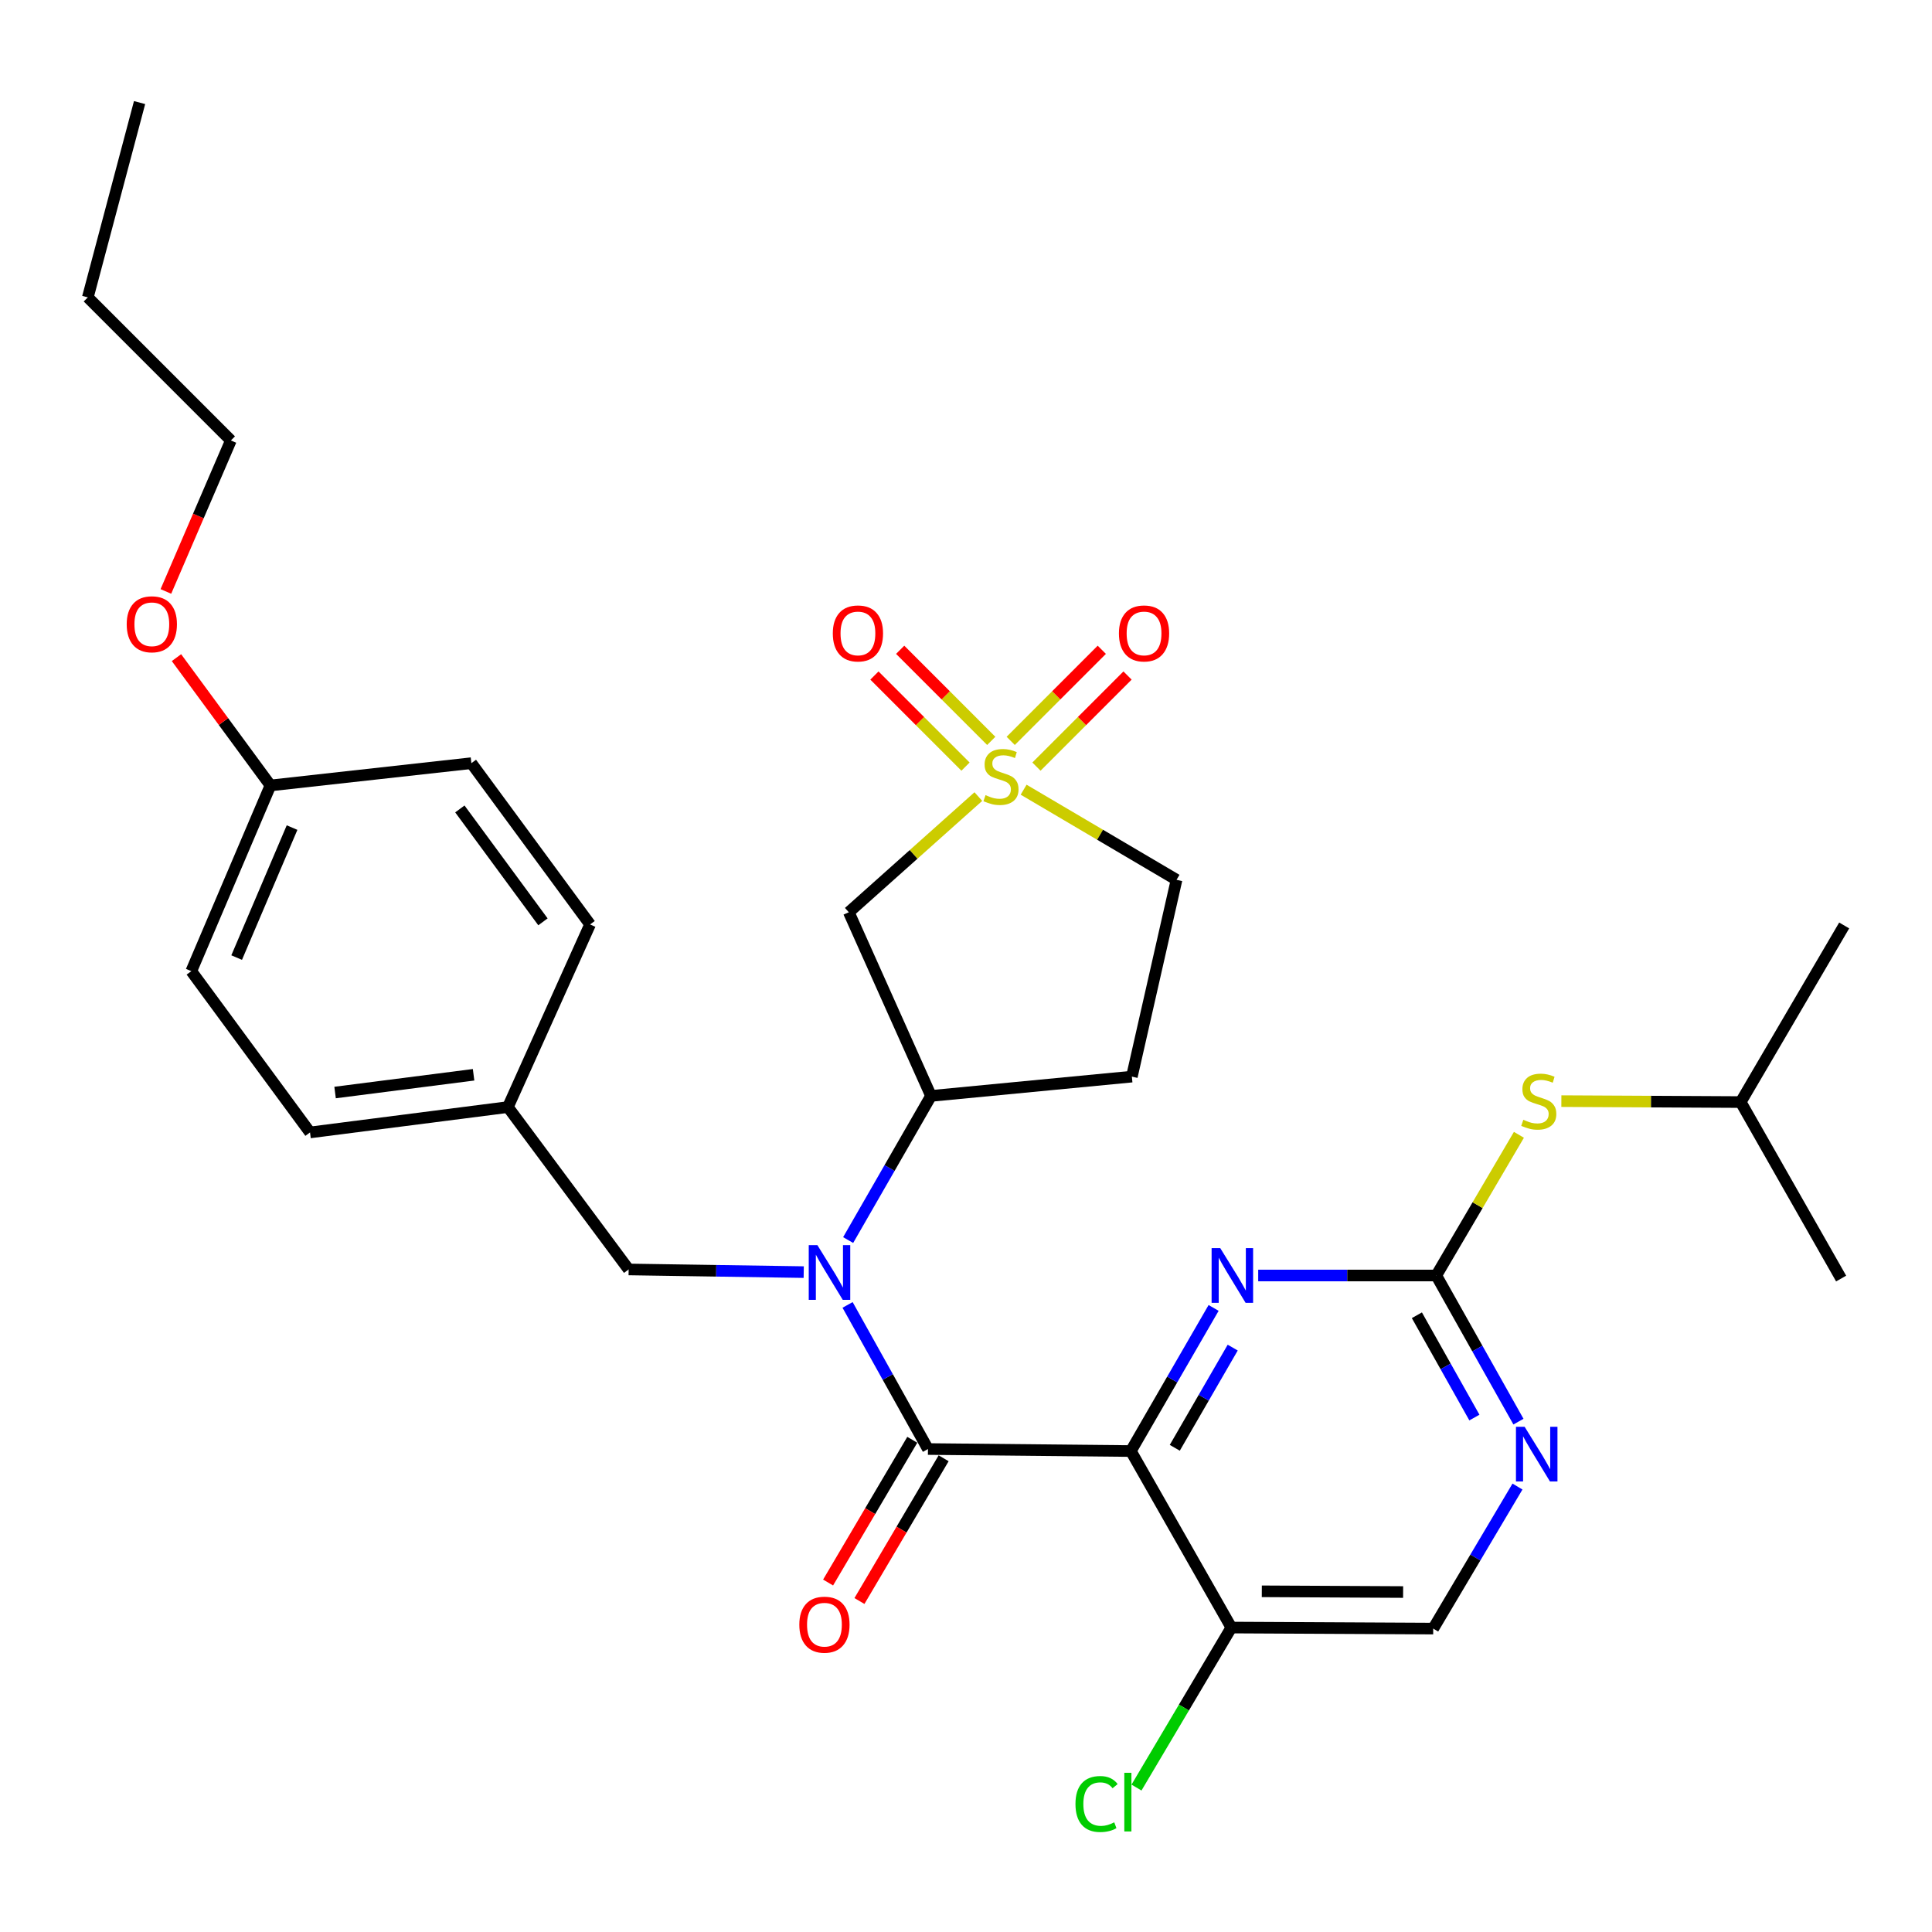 <?xml version='1.0' encoding='iso-8859-1'?>
<svg version='1.1' baseProfile='full'
              xmlns='http://www.w3.org/2000/svg'
                      xmlns:rdkit='http://www.rdkit.org/xml'
                      xmlns:xlink='http://www.w3.org/1999/xlink'
                  xml:space='preserve'
width='1000px' height='1000px' viewBox='0 0 1000 1000'>
<!-- END OF HEADER -->
<rect style='opacity:1.0;fill:#FFFFFF;stroke:none' width='1000' height='1000' x='0' y='0'> </rect>
<path class='bond-5' d='M 506.388,412.305 L 472.865,442.242' style='fill:none;fill-rule:evenodd;stroke:#CCCC00;stroke-width:6px;stroke-linecap:butt;stroke-linejoin:miter;stroke-opacity:1' />
<path class='bond-5' d='M 472.865,442.242 L 439.342,472.18' style='fill:none;fill-rule:evenodd;stroke:#000000;stroke-width:6px;stroke-linecap:butt;stroke-linejoin:miter;stroke-opacity:1' />
<path class='bond-9' d='M 513.072,383.478 L 489.501,359.903' style='fill:none;fill-rule:evenodd;stroke:#CCCC00;stroke-width:6px;stroke-linecap:butt;stroke-linejoin:miter;stroke-opacity:1' />
<path class='bond-9' d='M 489.501,359.903 L 465.929,336.328' style='fill:none;fill-rule:evenodd;stroke:#FF0000;stroke-width:6px;stroke-linecap:butt;stroke-linejoin:miter;stroke-opacity:1' />
<path class='bond-9' d='M 499.749,396.8 L 476.177,373.225' style='fill:none;fill-rule:evenodd;stroke:#CCCC00;stroke-width:6px;stroke-linecap:butt;stroke-linejoin:miter;stroke-opacity:1' />
<path class='bond-9' d='M 476.177,373.225 L 452.605,349.65' style='fill:none;fill-rule:evenodd;stroke:#FF0000;stroke-width:6px;stroke-linecap:butt;stroke-linejoin:miter;stroke-opacity:1' />
<path class='bond-10' d='M 536.469,396.8 L 560.04,373.225' style='fill:none;fill-rule:evenodd;stroke:#CCCC00;stroke-width:6px;stroke-linecap:butt;stroke-linejoin:miter;stroke-opacity:1' />
<path class='bond-10' d='M 560.04,373.225 L 583.612,349.65' style='fill:none;fill-rule:evenodd;stroke:#FF0000;stroke-width:6px;stroke-linecap:butt;stroke-linejoin:miter;stroke-opacity:1' />
<path class='bond-10' d='M 523.145,383.478 L 546.717,359.903' style='fill:none;fill-rule:evenodd;stroke:#CCCC00;stroke-width:6px;stroke-linecap:butt;stroke-linejoin:miter;stroke-opacity:1' />
<path class='bond-10' d='M 546.717,359.903 L 570.288,336.328' style='fill:none;fill-rule:evenodd;stroke:#FF0000;stroke-width:6px;stroke-linecap:butt;stroke-linejoin:miter;stroke-opacity:1' />
<path class='bond-15' d='M 529.825,408.744 L 569.401,432.067' style='fill:none;fill-rule:evenodd;stroke:#CCCC00;stroke-width:6px;stroke-linecap:butt;stroke-linejoin:miter;stroke-opacity:1' />
<path class='bond-15' d='M 569.401,432.067 L 608.976,455.39' style='fill:none;fill-rule:evenodd;stroke:#000000;stroke-width:6px;stroke-linecap:butt;stroke-linejoin:miter;stroke-opacity:1' />
<path class='bond-0' d='M 585.33,751.062 L 480.311,750.015' style='fill:none;fill-rule:evenodd;stroke:#000000;stroke-width:6px;stroke-linecap:butt;stroke-linejoin:miter;stroke-opacity:1' />
<path class='bond-3' d='M 585.33,751.062 L 606.746,714.02' style='fill:none;fill-rule:evenodd;stroke:#000000;stroke-width:6px;stroke-linecap:butt;stroke-linejoin:miter;stroke-opacity:1' />
<path class='bond-3' d='M 606.746,714.02 L 628.162,676.978' style='fill:none;fill-rule:evenodd;stroke:#0000FF;stroke-width:6px;stroke-linecap:butt;stroke-linejoin:miter;stroke-opacity:1' />
<path class='bond-3' d='M 608.066,749.38 L 623.057,723.451' style='fill:none;fill-rule:evenodd;stroke:#000000;stroke-width:6px;stroke-linecap:butt;stroke-linejoin:miter;stroke-opacity:1' />
<path class='bond-3' d='M 623.057,723.451 L 638.048,697.521' style='fill:none;fill-rule:evenodd;stroke:#0000FF;stroke-width:6px;stroke-linecap:butt;stroke-linejoin:miter;stroke-opacity:1' />
<path class='bond-7' d='M 585.33,751.062 L 637.342,842.421' style='fill:none;fill-rule:evenodd;stroke:#000000;stroke-width:6px;stroke-linecap:butt;stroke-linejoin:miter;stroke-opacity:1' />
<path class='bond-1' d='M 480.311,750.015 L 459.507,712.718' style='fill:none;fill-rule:evenodd;stroke:#000000;stroke-width:6px;stroke-linecap:butt;stroke-linejoin:miter;stroke-opacity:1' />
<path class='bond-1' d='M 459.507,712.718 L 438.703,675.421' style='fill:none;fill-rule:evenodd;stroke:#0000FF;stroke-width:6px;stroke-linecap:butt;stroke-linejoin:miter;stroke-opacity:1' />
<path class='bond-14' d='M 472.197,745.229 L 450.407,782.168' style='fill:none;fill-rule:evenodd;stroke:#000000;stroke-width:6px;stroke-linecap:butt;stroke-linejoin:miter;stroke-opacity:1' />
<path class='bond-14' d='M 450.407,782.168 L 428.617,819.108' style='fill:none;fill-rule:evenodd;stroke:#FF0000;stroke-width:6px;stroke-linecap:butt;stroke-linejoin:miter;stroke-opacity:1' />
<path class='bond-14' d='M 488.425,754.801 L 466.635,791.741' style='fill:none;fill-rule:evenodd;stroke:#000000;stroke-width:6px;stroke-linecap:butt;stroke-linejoin:miter;stroke-opacity:1' />
<path class='bond-14' d='M 466.635,791.741 L 444.845,828.681' style='fill:none;fill-rule:evenodd;stroke:#FF0000;stroke-width:6px;stroke-linecap:butt;stroke-linejoin:miter;stroke-opacity:1' />
<path class='bond-2' d='M 439.001,641.85 L 460.446,604.547' style='fill:none;fill-rule:evenodd;stroke:#0000FF;stroke-width:6px;stroke-linecap:butt;stroke-linejoin:miter;stroke-opacity:1' />
<path class='bond-2' d='M 460.446,604.547 L 481.891,567.244' style='fill:none;fill-rule:evenodd;stroke:#000000;stroke-width:6px;stroke-linecap:butt;stroke-linejoin:miter;stroke-opacity:1' />
<path class='bond-13' d='M 416.006,658.442 L 370.695,657.754' style='fill:none;fill-rule:evenodd;stroke:#0000FF;stroke-width:6px;stroke-linecap:butt;stroke-linejoin:miter;stroke-opacity:1' />
<path class='bond-13' d='M 370.695,657.754 L 325.383,657.065' style='fill:none;fill-rule:evenodd;stroke:#000000;stroke-width:6px;stroke-linecap:butt;stroke-linejoin:miter;stroke-opacity:1' />
<path class='bond-4' d='M 651.245,660.194 L 697.332,660.194' style='fill:none;fill-rule:evenodd;stroke:#0000FF;stroke-width:6px;stroke-linecap:butt;stroke-linejoin:miter;stroke-opacity:1' />
<path class='bond-4' d='M 697.332,660.194 L 743.419,660.194' style='fill:none;fill-rule:evenodd;stroke:#000000;stroke-width:6px;stroke-linecap:butt;stroke-linejoin:miter;stroke-opacity:1' />
<path class='bond-12' d='M 743.419,660.194 L 764.804,623.787' style='fill:none;fill-rule:evenodd;stroke:#000000;stroke-width:6px;stroke-linecap:butt;stroke-linejoin:miter;stroke-opacity:1' />
<path class='bond-12' d='M 764.804,623.787 L 786.189,587.38' style='fill:none;fill-rule:evenodd;stroke:#CCCC00;stroke-width:6px;stroke-linecap:butt;stroke-linejoin:miter;stroke-opacity:1' />
<path class='bond-33' d='M 743.419,660.194 L 764.683,698.018' style='fill:none;fill-rule:evenodd;stroke:#000000;stroke-width:6px;stroke-linecap:butt;stroke-linejoin:miter;stroke-opacity:1' />
<path class='bond-33' d='M 764.683,698.018 L 785.948,735.841' style='fill:none;fill-rule:evenodd;stroke:#0000FF;stroke-width:6px;stroke-linecap:butt;stroke-linejoin:miter;stroke-opacity:1' />
<path class='bond-33' d='M 733.374,680.775 L 748.26,707.251' style='fill:none;fill-rule:evenodd;stroke:#000000;stroke-width:6px;stroke-linecap:butt;stroke-linejoin:miter;stroke-opacity:1' />
<path class='bond-33' d='M 748.26,707.251 L 763.145,733.728' style='fill:none;fill-rule:evenodd;stroke:#0000FF;stroke-width:6px;stroke-linecap:butt;stroke-linejoin:miter;stroke-opacity:1' />
<path class='bond-6' d='M 439.342,472.18 L 481.891,567.244' style='fill:none;fill-rule:evenodd;stroke:#000000;stroke-width:6px;stroke-linecap:butt;stroke-linejoin:miter;stroke-opacity:1' />
<path class='bond-31' d='M 481.891,567.244 L 585.853,557.258' style='fill:none;fill-rule:evenodd;stroke:#000000;stroke-width:6px;stroke-linecap:butt;stroke-linejoin:miter;stroke-opacity:1' />
<path class='bond-16' d='M 637.342,842.421 L 741.828,842.955' style='fill:none;fill-rule:evenodd;stroke:#000000;stroke-width:6px;stroke-linecap:butt;stroke-linejoin:miter;stroke-opacity:1' />
<path class='bond-16' d='M 653.111,823.66 L 726.251,824.034' style='fill:none;fill-rule:evenodd;stroke:#000000;stroke-width:6px;stroke-linecap:butt;stroke-linejoin:miter;stroke-opacity:1' />
<path class='bond-17' d='M 637.342,842.421 L 612.795,883.831' style='fill:none;fill-rule:evenodd;stroke:#000000;stroke-width:6px;stroke-linecap:butt;stroke-linejoin:miter;stroke-opacity:1' />
<path class='bond-17' d='M 612.795,883.831 L 588.247,925.241' style='fill:none;fill-rule:evenodd;stroke:#00CC00;stroke-width:6px;stroke-linecap:butt;stroke-linejoin:miter;stroke-opacity:1' />
<path class='bond-8' d='M 785.442,769.438 L 763.635,806.196' style='fill:none;fill-rule:evenodd;stroke:#0000FF;stroke-width:6px;stroke-linecap:butt;stroke-linejoin:miter;stroke-opacity:1' />
<path class='bond-8' d='M 763.635,806.196 L 741.828,842.955' style='fill:none;fill-rule:evenodd;stroke:#000000;stroke-width:6px;stroke-linecap:butt;stroke-linejoin:miter;stroke-opacity:1' />
<path class='bond-11' d='M 585.853,557.258 L 608.976,455.39' style='fill:none;fill-rule:evenodd;stroke:#000000;stroke-width:6px;stroke-linecap:butt;stroke-linejoin:miter;stroke-opacity:1' />
<path class='bond-25' d='M 808.16,569.943 L 854.572,570.185' style='fill:none;fill-rule:evenodd;stroke:#CCCC00;stroke-width:6px;stroke-linecap:butt;stroke-linejoin:miter;stroke-opacity:1' />
<path class='bond-25' d='M 854.572,570.185 L 900.984,570.426' style='fill:none;fill-rule:evenodd;stroke:#000000;stroke-width:6px;stroke-linecap:butt;stroke-linejoin:miter;stroke-opacity:1' />
<path class='bond-18' d='M 325.383,657.065 L 262.883,573.022' style='fill:none;fill-rule:evenodd;stroke:#000000;stroke-width:6px;stroke-linecap:butt;stroke-linejoin:miter;stroke-opacity:1' />
<path class='bond-20' d='M 262.883,573.022 L 305.422,478.491' style='fill:none;fill-rule:evenodd;stroke:#000000;stroke-width:6px;stroke-linecap:butt;stroke-linejoin:miter;stroke-opacity:1' />
<path class='bond-21' d='M 262.883,573.022 L 160.47,586.148' style='fill:none;fill-rule:evenodd;stroke:#000000;stroke-width:6px;stroke-linecap:butt;stroke-linejoin:miter;stroke-opacity:1' />
<path class='bond-21' d='M 245.126,556.303 L 173.437,565.491' style='fill:none;fill-rule:evenodd;stroke:#000000;stroke-width:6px;stroke-linecap:butt;stroke-linejoin:miter;stroke-opacity:1' />
<path class='bond-19' d='M 139.985,406.549 L 99.016,502.671' style='fill:none;fill-rule:evenodd;stroke:#000000;stroke-width:6px;stroke-linecap:butt;stroke-linejoin:miter;stroke-opacity:1' />
<path class='bond-19' d='M 151.173,428.355 L 122.494,495.64' style='fill:none;fill-rule:evenodd;stroke:#000000;stroke-width:6px;stroke-linecap:butt;stroke-linejoin:miter;stroke-opacity:1' />
<path class='bond-24' d='M 139.985,406.549 L 115.664,373.471' style='fill:none;fill-rule:evenodd;stroke:#000000;stroke-width:6px;stroke-linecap:butt;stroke-linejoin:miter;stroke-opacity:1' />
<path class='bond-24' d='M 115.664,373.471 L 91.342,340.392' style='fill:none;fill-rule:evenodd;stroke:#FF0000;stroke-width:6px;stroke-linecap:butt;stroke-linejoin:miter;stroke-opacity:1' />
<path class='bond-32' d='M 139.985,406.549 L 243.979,395.014' style='fill:none;fill-rule:evenodd;stroke:#000000;stroke-width:6px;stroke-linecap:butt;stroke-linejoin:miter;stroke-opacity:1' />
<path class='bond-23' d='M 305.422,478.491 L 243.979,395.014' style='fill:none;fill-rule:evenodd;stroke:#000000;stroke-width:6px;stroke-linecap:butt;stroke-linejoin:miter;stroke-opacity:1' />
<path class='bond-23' d='M 281.032,477.139 L 238.021,418.705' style='fill:none;fill-rule:evenodd;stroke:#000000;stroke-width:6px;stroke-linecap:butt;stroke-linejoin:miter;stroke-opacity:1' />
<path class='bond-22' d='M 160.47,586.148 L 99.016,502.671' style='fill:none;fill-rule:evenodd;stroke:#000000;stroke-width:6px;stroke-linecap:butt;stroke-linejoin:miter;stroke-opacity:1' />
<path class='bond-26' d='M 85.861,306.133 L 102.681,267.054' style='fill:none;fill-rule:evenodd;stroke:#FF0000;stroke-width:6px;stroke-linecap:butt;stroke-linejoin:miter;stroke-opacity:1' />
<path class='bond-26' d='M 102.681,267.054 L 119.501,227.976' style='fill:none;fill-rule:evenodd;stroke:#000000;stroke-width:6px;stroke-linecap:butt;stroke-linejoin:miter;stroke-opacity:1' />
<path class='bond-28' d='M 900.984,570.426 L 954.545,479.015' style='fill:none;fill-rule:evenodd;stroke:#000000;stroke-width:6px;stroke-linecap:butt;stroke-linejoin:miter;stroke-opacity:1' />
<path class='bond-29' d='M 900.984,570.426 L 952.965,661.775' style='fill:none;fill-rule:evenodd;stroke:#000000;stroke-width:6px;stroke-linecap:butt;stroke-linejoin:miter;stroke-opacity:1' />
<path class='bond-27' d='M 119.501,227.976 L 45.455,153.93' style='fill:none;fill-rule:evenodd;stroke:#000000;stroke-width:6px;stroke-linecap:butt;stroke-linejoin:miter;stroke-opacity:1' />
<path class='bond-30' d='M 45.455,153.93 L 72.24,53.098' style='fill:none;fill-rule:evenodd;stroke:#000000;stroke-width:6px;stroke-linecap:butt;stroke-linejoin:miter;stroke-opacity:1' />
<path  class='atom-0' d='M 510.109 411.559
Q 510.429 411.679, 511.749 412.239
Q 513.069 412.799, 514.509 413.159
Q 515.989 413.479, 517.429 413.479
Q 520.109 413.479, 521.669 412.199
Q 523.229 410.879, 523.229 408.599
Q 523.229 407.039, 522.429 406.079
Q 521.669 405.119, 520.469 404.599
Q 519.269 404.079, 517.269 403.479
Q 514.749 402.719, 513.229 401.999
Q 511.749 401.279, 510.669 399.759
Q 509.629 398.239, 509.629 395.679
Q 509.629 392.119, 512.029 389.919
Q 514.469 387.719, 519.269 387.719
Q 522.549 387.719, 526.269 389.279
L 525.349 392.359
Q 521.949 390.959, 519.389 390.959
Q 516.629 390.959, 515.109 392.119
Q 513.589 393.239, 513.629 395.199
Q 513.629 396.719, 514.389 397.639
Q 515.189 398.559, 516.309 399.079
Q 517.469 399.599, 519.389 400.199
Q 521.949 400.999, 523.469 401.799
Q 524.989 402.599, 526.069 404.239
Q 527.189 405.839, 527.189 408.599
Q 527.189 412.519, 524.549 414.639
Q 521.949 416.719, 517.589 416.719
Q 515.069 416.719, 513.149 416.159
Q 511.269 415.639, 509.029 414.719
L 510.109 411.559
' fill='#CCCC00'/>
<path  class='atom-3' d='M 423.085 644.485
L 432.365 659.485
Q 433.285 660.965, 434.765 663.645
Q 436.245 666.325, 436.325 666.485
L 436.325 644.485
L 440.085 644.485
L 440.085 672.805
L 436.205 672.805
L 426.245 656.405
Q 425.085 654.485, 423.845 652.285
Q 422.645 650.085, 422.285 649.405
L 422.285 672.805
L 418.605 672.805
L 418.605 644.485
L 423.085 644.485
' fill='#0000FF'/>
<path  class='atom-4' d='M 631.606 646.034
L 640.886 661.034
Q 641.806 662.514, 643.286 665.194
Q 644.766 667.874, 644.846 668.034
L 644.846 646.034
L 648.606 646.034
L 648.606 674.354
L 644.726 674.354
L 634.766 657.954
Q 633.606 656.034, 632.366 653.834
Q 631.166 651.634, 630.806 650.954
L 630.806 674.354
L 627.126 674.354
L 627.126 646.034
L 631.606 646.034
' fill='#0000FF'/>
<path  class='atom-9' d='M 789.14 738.493
L 798.42 753.493
Q 799.34 754.973, 800.82 757.653
Q 802.3 760.333, 802.38 760.493
L 802.38 738.493
L 806.14 738.493
L 806.14 766.813
L 802.26 766.813
L 792.3 750.413
Q 791.14 748.493, 789.9 746.293
Q 788.7 744.093, 788.34 743.413
L 788.34 766.813
L 784.66 766.813
L 784.66 738.493
L 789.14 738.493
' fill='#0000FF'/>
<path  class='atom-10' d='M 431.062 327.862
Q 431.062 321.062, 434.422 317.262
Q 437.782 313.462, 444.062 313.462
Q 450.342 313.462, 453.702 317.262
Q 457.062 321.062, 457.062 327.862
Q 457.062 334.742, 453.662 338.662
Q 450.262 342.542, 444.062 342.542
Q 437.822 342.542, 434.422 338.662
Q 431.062 334.782, 431.062 327.862
M 444.062 339.342
Q 448.382 339.342, 450.702 336.462
Q 453.062 333.542, 453.062 327.862
Q 453.062 322.302, 450.702 319.502
Q 448.382 316.662, 444.062 316.662
Q 439.742 316.662, 437.382 319.462
Q 435.062 322.262, 435.062 327.862
Q 435.062 333.582, 437.382 336.462
Q 439.742 339.342, 444.062 339.342
' fill='#FF0000'/>
<path  class='atom-11' d='M 579.155 327.862
Q 579.155 321.062, 582.515 317.262
Q 585.875 313.462, 592.155 313.462
Q 598.435 313.462, 601.795 317.262
Q 605.155 321.062, 605.155 327.862
Q 605.155 334.742, 601.755 338.662
Q 598.355 342.542, 592.155 342.542
Q 585.915 342.542, 582.515 338.662
Q 579.155 334.782, 579.155 327.862
M 592.155 339.342
Q 596.475 339.342, 598.795 336.462
Q 601.155 333.542, 601.155 327.862
Q 601.155 322.302, 598.795 319.502
Q 596.475 316.662, 592.155 316.662
Q 587.835 316.662, 585.475 319.462
Q 583.155 322.262, 583.155 327.862
Q 583.155 333.582, 585.475 336.462
Q 587.835 339.342, 592.155 339.342
' fill='#FF0000'/>
<path  class='atom-13' d='M 788.467 579.602
Q 788.787 579.722, 790.107 580.282
Q 791.427 580.842, 792.867 581.202
Q 794.347 581.522, 795.787 581.522
Q 798.467 581.522, 800.027 580.242
Q 801.587 578.922, 801.587 576.642
Q 801.587 575.082, 800.787 574.122
Q 800.027 573.162, 798.827 572.642
Q 797.627 572.122, 795.627 571.522
Q 793.107 570.762, 791.587 570.042
Q 790.107 569.322, 789.027 567.802
Q 787.987 566.282, 787.987 563.722
Q 787.987 560.162, 790.387 557.962
Q 792.827 555.762, 797.627 555.762
Q 800.907 555.762, 804.627 557.322
L 803.707 560.402
Q 800.307 559.002, 797.747 559.002
Q 794.987 559.002, 793.467 560.162
Q 791.947 561.282, 791.987 563.242
Q 791.987 564.762, 792.747 565.682
Q 793.547 566.602, 794.667 567.122
Q 795.827 567.642, 797.747 568.242
Q 800.307 569.042, 801.827 569.842
Q 803.347 570.642, 804.427 572.282
Q 805.547 573.882, 805.547 576.642
Q 805.547 580.562, 802.907 582.682
Q 800.307 584.762, 795.947 584.762
Q 793.427 584.762, 791.507 584.202
Q 789.627 583.682, 787.387 582.762
L 788.467 579.602
' fill='#CCCC00'/>
<path  class='atom-15' d='M 413.728 840.931
Q 413.728 834.131, 417.088 830.331
Q 420.448 826.531, 426.728 826.531
Q 433.008 826.531, 436.368 830.331
Q 439.728 834.131, 439.728 840.931
Q 439.728 847.811, 436.328 851.731
Q 432.928 855.611, 426.728 855.611
Q 420.488 855.611, 417.088 851.731
Q 413.728 847.851, 413.728 840.931
M 426.728 852.411
Q 431.048 852.411, 433.368 849.531
Q 435.728 846.611, 435.728 840.931
Q 435.728 835.371, 433.368 832.571
Q 431.048 829.731, 426.728 829.731
Q 422.408 829.731, 420.048 832.531
Q 417.728 835.331, 417.728 840.931
Q 417.728 846.651, 420.048 849.531
Q 422.408 852.411, 426.728 852.411
' fill='#FF0000'/>
<path  class='atom-18' d='M 556.661 933.755
Q 556.661 926.715, 559.941 923.035
Q 563.261 919.315, 569.541 919.315
Q 575.381 919.315, 578.501 923.435
L 575.861 925.595
Q 573.581 922.595, 569.541 922.595
Q 565.261 922.595, 562.981 925.475
Q 560.741 928.315, 560.741 933.755
Q 560.741 939.355, 563.061 942.235
Q 565.421 945.115, 569.981 945.115
Q 573.101 945.115, 576.741 943.235
L 577.861 946.235
Q 576.381 947.195, 574.141 947.755
Q 571.901 948.315, 569.421 948.315
Q 563.261 948.315, 559.941 944.555
Q 556.661 940.795, 556.661 933.755
' fill='#00CC00'/>
<path  class='atom-18' d='M 581.941 917.595
L 585.621 917.595
L 585.621 947.955
L 581.941 947.955
L 581.941 917.595
' fill='#00CC00'/>
<path  class='atom-25' d='M 65.584 323.121
Q 65.584 316.321, 68.944 312.521
Q 72.304 308.721, 78.584 308.721
Q 84.864 308.721, 88.224 312.521
Q 91.584 316.321, 91.584 323.121
Q 91.584 330.001, 88.184 333.921
Q 84.784 337.801, 78.584 337.801
Q 72.344 337.801, 68.944 333.921
Q 65.584 330.041, 65.584 323.121
M 78.584 334.601
Q 82.904 334.601, 85.224 331.721
Q 87.584 328.801, 87.584 323.121
Q 87.584 317.561, 85.224 314.761
Q 82.904 311.921, 78.584 311.921
Q 74.264 311.921, 71.904 314.721
Q 69.584 317.521, 69.584 323.121
Q 69.584 328.841, 71.904 331.721
Q 74.264 334.601, 78.584 334.601
' fill='#FF0000'/>
</svg>
